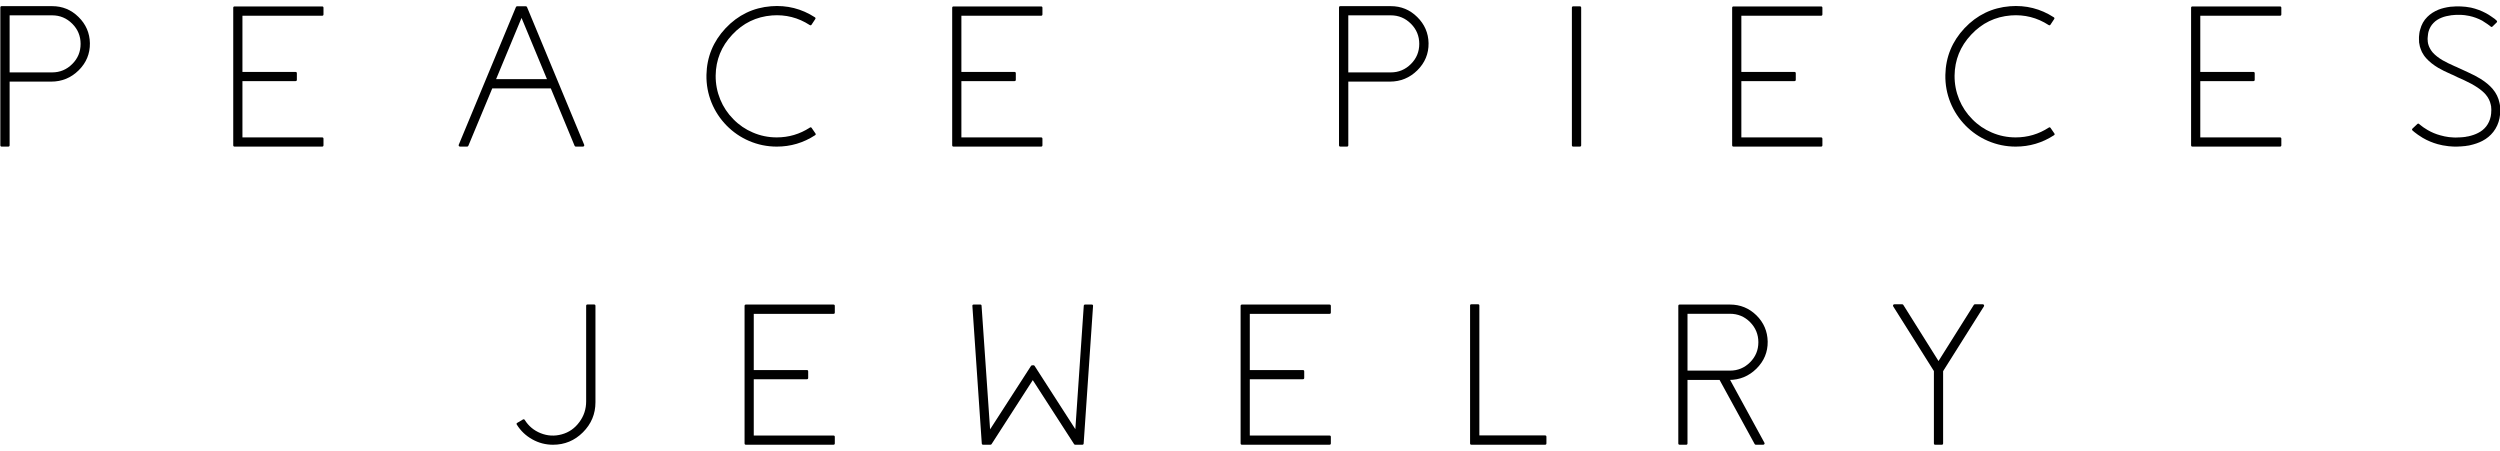 <svg xml:space="preserve" style="enable-background:new 0 0 2000 361;" viewBox="0 0 2000 361" y="0px" x="0px" xmlns:xlink="http://www.w3.org/1999/xlink" xmlns="http://www.w3.org/2000/svg" id="Layer_1" version="1.1">
<g>
	<g>
		<g>
			<path d="M41.7,4.92c8.25,0,15.29,2.89,21.14,8.69c5.89,5.79,8.93,12.79,9.08,20.97c0.1,8.41-2.89,15.64-9.01,21.7
				c-6.1,6-13.41,9.01-21.92,9.01H7.7v50.89c0,0.74-0.36,1.1-1.09,1.1H1.36c-0.73,0-1.09-0.36-1.09-1.1V6.01
				c0-0.73,0.36-1.09,1.09-1.09H41.7z M41.7,57.92c6.27,0,11.64-2.25,16.13-6.73c4.44-4.44,6.65-9.79,6.65-16.06
				c0-6.31-2.22-11.68-6.65-16.12c-4.5-4.5-9.87-6.74-16.13-6.74h-34v45.65H41.7z"></path>
		</g>
		<g>
			<path d="M193.95,12.59v44.95h42.45c0.73,0,1.09,0.36,1.09,1.1v5.16c0,0.73-0.36,1.09-1.09,1.09h-42.45v45.03h63.75
				c0.73,0,1.09,0.37,1.09,1.1v5.16c0,0.74-0.36,1.1-1.09,1.1h-70.02c-0.73,0-1.09-0.36-1.09-1.1V6.25c0-0.73,0.36-1.1,1.09-1.1
				h70.02c0.73,0,1.09,0.37,1.09,1.1v5.24c0,0.74-0.36,1.1-1.09,1.1H193.95z"></path>
		</g>
		<g>
			<path d="M420.59,5c0.46,0,0.8,0.21,1.01,0.63l45.74,110.17c0.15,0.37,0.12,0.7-0.09,1.01c-0.21,0.31-0.52,0.48-0.94,0.48h-5.64
				c-0.46,0-0.8-0.24-1.01-0.7l-19.02-45.89h-46.83l-19.11,45.89c-0.21,0.46-0.55,0.7-1.03,0.7h-5.63c-0.37,0-0.68-0.16-0.94-0.48
				c-0.22-0.31-0.24-0.64-0.09-1.01L412.76,5.62C412.97,5.2,413.3,5,413.78,5H420.59z M437.58,63.33l-20.35-49.01l-20.36,49.01
				H437.58z"></path>
		</g>
		<g>
			<path d="M599.24,112.74c-6.79-2.93-12.77-7.03-17.94-12.29c-5.22-5.33-9.24-11.43-12.06-18.32c-2.87-7.1-4.23-14.51-4.08-22.24
				c0.31-14.36,5.43-26.81,15.35-37.36C590.48,11.99,602.6,6.14,616.84,5c12.74-1,24.44,1.95,35.08,8.84
				c0.58,0.42,0.65,0.92,0.24,1.49l-2.9,4.39c-0.36,0.57-0.85,0.67-1.49,0.31c-9.18-5.95-19.26-8.51-30.22-7.68
				c-12.53,1-23.13,6.13-31.79,15.44c-8.66,9.24-13.08,20.12-13.23,32.66c-0.06,6.68,1.18,13.07,3.68,19.17
				c2.46,5.95,5.95,11.21,10.49,15.75c4.48,4.6,9.67,8.14,15.58,10.64c6.06,2.62,12.43,3.91,19.1,3.91c9.62,0,18.44-2.6,26.48-7.83
				c0.63-0.42,1.12-0.31,1.49,0.31l2.98,4.32c0.42,0.63,0.31,1.12-0.31,1.49c-9.3,6.06-19.5,9.08-30.63,9.08
				C613.66,117.28,606.28,115.76,599.24,112.74z"></path>
		</g>
		<g>
			<path d="M769.11,12.59v44.95h42.45c0.73,0,1.09,0.36,1.09,1.1v5.16c0,0.73-0.36,1.09-1.09,1.09h-42.45v45.03h63.75
				c0.73,0,1.09,0.37,1.09,1.1v5.16c0,0.74-0.36,1.1-1.09,1.1h-70.02c-0.73,0-1.09-0.36-1.09-1.1V6.25c0-0.73,0.36-1.1,1.09-1.1
				h70.02c0.73,0,1.09,0.37,1.09,1.1v5.24c0,0.74-0.36,1.1-1.09,1.1H769.11z"></path>
		</g>
		<g>
			<path d="M1112.63,4.92c8.25,0,15.29,2.89,21.14,8.69c5.89,5.79,8.93,12.79,9.08,20.97c0.1,8.41-2.89,15.64-9.01,21.7
				c-6.1,6-13.41,9.01-21.92,9.01h-33.28v50.89c0,0.74-0.36,1.1-1.09,1.1h-5.25c-0.73,0-1.09-0.36-1.09-1.1V6.01
				c0-0.73,0.36-1.09,1.09-1.09H1112.63z M1112.63,57.92c6.27,0,11.64-2.25,16.13-6.73c4.44-4.44,6.65-9.79,6.65-16.06
				c0-6.31-2.22-11.68-6.65-16.12c-4.5-4.5-9.87-6.74-16.13-6.74h-34v45.65H1112.63z"></path>
		</g>
		<g>
			<path d="M1258.6,117.28c-0.73,0-1.09-0.36-1.09-1.1V6.17c0-0.73,0.36-1.1,1.09-1.1h5.25c0.73,0,1.09,0.37,1.09,1.1v110.01
				c0,0.74-0.36,1.1-1.09,1.1H1258.6z"></path>
		</g>
		<g>
			<path d="M1393.08,12.59v44.95h42.45c0.73,0,1.09,0.36,1.09,1.1v5.16c0,0.73-0.36,1.09-1.09,1.09h-42.45v45.03h63.75
				c0.73,0,1.09,0.37,1.09,1.1v5.16c0,0.74-0.36,1.1-1.09,1.1h-70.02c-0.73,0-1.09-0.36-1.09-1.1V6.25c0-0.73,0.36-1.1,1.09-1.1
				h70.02c0.73,0,1.09,0.37,1.09,1.1v5.24c0,0.74-0.36,1.1-1.09,1.1H1393.08z"></path>
		</g>
		<g>
			<path d="M1590.37,112.74c-6.79-2.93-12.77-7.03-17.94-12.29c-5.22-5.33-9.24-11.43-12.06-18.32c-2.87-7.1-4.23-14.51-4.08-22.24
				c0.31-14.36,5.43-26.81,15.35-37.36c9.97-10.54,22.09-16.39,36.33-17.53c12.74-1,24.44,1.95,35.08,8.84
				c0.58,0.42,0.65,0.92,0.24,1.49l-2.9,4.39c-0.36,0.57-0.85,0.67-1.49,0.31c-9.18-5.95-19.26-8.51-30.22-7.68
				c-12.53,1-23.13,6.13-31.79,15.44c-8.66,9.24-13.08,20.12-13.23,32.66c-0.06,6.68,1.18,13.07,3.68,19.17
				c2.46,5.95,5.95,11.21,10.49,15.75c4.48,4.6,9.67,8.14,15.58,10.64c6.06,2.62,12.43,3.91,19.1,3.91c9.62,0,18.44-2.6,26.48-7.83
				c0.63-0.42,1.12-0.31,1.49,0.31l2.98,4.32c0.42,0.63,0.31,1.12-0.31,1.49c-9.3,6.06-19.5,9.08-30.63,9.08
				C1604.79,117.28,1597.41,115.76,1590.37,112.74z"></path>
		</g>
		<g>
			<path d="M1760.23,12.59v44.95h42.45c0.73,0,1.09,0.36,1.09,1.1v5.16c0,0.73-0.36,1.09-1.09,1.09h-42.45v45.03h63.75
				c0.73,0,1.09,0.37,1.09,1.1v5.16c0,0.74-0.36,1.1-1.09,1.1h-70.02c-0.73,0-1.09-0.36-1.09-1.1V6.25c0-0.73,0.36-1.1,1.09-1.1
				h70.02c0.73,0,1.09,0.37,1.09,1.1v5.24c0,0.74-0.36,1.1-1.09,1.1H1760.23z"></path>
		</g>
		<g>
			<path d="M1994.01,21.2c-0.48,0.46-0.94,0.49-1.41,0.07c-0.42-0.31-0.8-0.63-1.18-0.94c-0.57-0.37-1.12-0.76-1.64-1.18
				c-1.41-1-2.77-1.88-4.08-2.66c-3.29-1.73-6.7-2.98-10.26-3.75c-2.66-0.52-4.91-0.82-6.73-0.86h-1.8h-1.89
				c-0.63,0-1.29,0.04-2.02,0.15l-0.95,0.09l-0.94,0.07c-3.02,0.42-5.58,1.04-7.67,1.88c-2.72,1.04-4.94,2.49-6.65,4.3
				c-1.89,1.89-3.21,4.24-4,7.06l-0.24,1.1c-0.1,0.42-0.15,0.77-0.15,1.09c-0.16,0.94-0.24,1.68-0.24,2.2l-0.07,1.16v0.09v0.07
				v-0.24v0.16v0.39l0.07,0.63l0.07,1.34l0.16,0.94l0.07,0.46l0.16,0.55l0.31,1.01c0.04,0.27,0.18,0.61,0.39,1.03l0.24,0.46
				l0.24,0.55l0.54,0.94l0.55,0.94l0.4,0.48l0.31,0.48c0.25,0.36,0.49,0.65,0.7,0.85c1.94,2.14,4.54,4.18,7.83,6.12
				c2.46,1.41,5.69,3.01,9.7,4.78l1.34,0.55l1.32,0.63l2.59,1.18l5.09,2.34c4.17,1.89,7.67,3.71,10.49,5.49
				c3.86,2.46,7,5.06,9.39,7.83c2.87,3.39,4.73,7.17,5.57,11.36l0.31,1.56c0.1,0.63,0.15,1.15,0.15,1.56l0.09,1.56l0.07,0.79v0.24
				v0.07v0.15v0.4l-0.07,1.32l-0.09,0.63c0,0.31,0,0.58,0,0.79l-0.24,1.56l-0.22,1.56c-0.83,4.12-2.49,7.75-4.94,10.9
				c-2.35,3.02-5.3,5.45-8.84,7.28c-2.83,1.46-6.12,2.6-9.87,3.44l-1.18,0.24l-1.25,0.16c-0.94,0.21-1.73,0.31-2.35,0.31l-2.35,0.22
				l-2.26,0.09l-1.1,0.07h-0.55h-0.39h-0.31l-2.04-0.07c-0.58,0-1.25-0.06-2.04-0.16l-1.09-0.07l-1.1-0.16
				c-2.41-0.25-4.99-0.74-7.75-1.49c-4.12-1.15-8.07-2.78-11.82-4.93c-1.41-0.83-2.75-1.7-4-2.59c-0.98-0.67-1.92-1.37-2.81-2.11
				c-0.58-0.46-1.1-0.91-1.56-1.32c-0.52-0.52-0.52-1.04,0-1.56l3.83-3.6c0.48-0.48,0.97-0.48,1.49,0c0.31,0.25,0.64,0.52,0.95,0.77
				c0.73,0.63,1.5,1.24,2.34,1.8c1.1,0.79,2.25,1.52,3.45,2.2c3.23,1.88,6.61,3.29,10.11,4.23c2.4,0.67,4.61,1.15,6.65,1.4
				l0.86,0.09l0.85,0.07c0.68,0.1,1.34,0.15,1.96,0.15l2.04,0.09h0.24h0.15l0.48-0.09h1.01l1.96-0.07l2.02-0.15
				c0.58-0.06,1.27-0.13,2.04-0.24l1.03-0.24l1.09-0.15c3.08-0.68,5.72-1.59,7.92-2.75c2.6-1.29,4.76-3.05,6.49-5.24
				c1.77-2.29,2.98-4.96,3.6-7.99l0.16-1.01l0.15-1.1c0.06-0.15,0.07-0.36,0.07-0.63v-0.63l0.09-1.32v-0.4v-0.15v-0.07v0.15v-0.07
				v-0.55l-0.09-1.18c0-0.31-0.01-0.7-0.07-1.18l-0.15-0.55l-0.09-0.54c-0.63-3.04-1.98-5.78-4.06-8.23
				c-3.29-3.86-9.06-7.7-17.31-11.51l-5.24-2.35l-2.52-1.25l-1.18-0.55l-1.32-0.55c-4.29-1.88-7.75-3.6-10.42-5.16
				c-3.91-2.35-7.07-4.85-9.47-7.52c-0.31-0.31-0.65-0.7-1.03-1.18l-0.46-0.63l-0.48-0.63c-0.73-1.15-1.28-2.07-1.64-2.74
				l-0.31-0.79l-0.31-0.7c-0.27-0.58-0.45-1.07-0.55-1.49l-0.48-1.49l-0.15-0.86l-0.16-0.79l-0.31-1.64v-1.34l-0.07-0.63v-0.39V31.3
				v-0.22c0-0.06,0-0.06,0,0v-0.09v-1.49c0.04-0.77,0.15-1.77,0.31-2.96c0.04-0.42,0.13-0.89,0.24-1.41l0.39-1.41
				c1.04-4.06,2.95-7.46,5.72-10.18c2.46-2.46,5.48-4.41,9.08-5.86c2.66-1.04,5.8-1.8,9.41-2.28l1.18-0.07l1.18-0.07
				c0.83-0.1,1.53-0.16,2.11-0.16h2.11l2.11,0.07c2.23,0.06,4.85,0.37,7.83,0.94c4.17,0.95,8.17,2.44,11.98,4.47
				c1.46,0.79,2.81,1.62,4.06,2.52c1,0.63,1.96,1.29,2.9,2.02c0.31,0.33,0.8,0.76,1.49,1.34c0.52,0.52,0.52,1.04,0,1.56
				L1994.01,21.2z"></path>
		</g>
	</g>
	<g>
		<g>
			<path d="M425.84,351.48c-5.16-2.87-9.29-6.79-12.37-11.74c-0.42-0.64-0.28-1.13,0.39-1.49l4.47-2.66
				c0.63-0.31,1.13-0.19,1.49,0.39c3.08,4.91,7.31,8.42,12.68,10.57c5.49,2.2,11.1,2.52,16.85,0.94c5.79-1.56,10.51-4.85,14.17-9.87
				c3.6-4.85,5.4-10.36,5.4-16.52v-76.42c0-0.73,0.36-1.1,1.09-1.1h5.25c0.73,0,1.1,0.37,1.1,1.1v77.13
				c0,9.35-3.35,17.36-10.03,24.04c-6.62,6.62-14.62,9.94-23.96,9.94C436.47,355.78,430.96,354.36,425.84,351.48z"></path>
		</g>
		<g>
			<path d="M603.01,251.09v44.95h42.45c0.73,0,1.09,0.36,1.09,1.1v5.16c0,0.73-0.36,1.09-1.09,1.09h-42.45v45.03h63.75
				c0.73,0,1.09,0.37,1.09,1.1v5.16c0,0.74-0.36,1.1-1.09,1.1h-70.02c-0.73,0-1.09-0.36-1.09-1.1V244.75c0-0.73,0.36-1.1,1.09-1.1
				h70.02c0.73,0,1.09,0.37,1.09,1.1v5.24c0,0.74-0.36,1.1-1.09,1.1H603.01z"></path>
		</g>
		<g>
			<path d="M866.93,354.77c-0.04,0.67-0.42,1.01-1.09,1.01h-5.72c-0.37,0-0.65-0.16-0.86-0.48l-33.04-51.2l-32.97,51.2
				c-0.21,0.31-0.52,0.48-0.94,0.48h-5.8c-0.67,0-1.04-0.34-1.09-1.01l-7.52-110.03c-0.06-0.73,0.31-1.1,1.09-1.1h5.25
				c0.67,0,1.01,0.34,1.01,1.03l6.82,98.82l32.73-50.74c0.21-0.31,0.49-0.48,0.86-0.48l1.09-0.07c0.42,0,0.74,0.18,0.95,0.55
				l32.57,50.59l6.74-98.67c0.04-0.68,0.42-1.03,1.09-1.03h5.25c0.77,0,1.15,0.37,1.09,1.1L866.93,354.77z"></path>
		</g>
		<g>
			<path d="M999.84,251.09v44.95h42.45c0.73,0,1.09,0.36,1.09,1.1v5.16c0,0.73-0.36,1.09-1.09,1.09h-42.45v45.03h63.75
				c0.73,0,1.09,0.37,1.09,1.1v5.16c0,0.74-0.36,1.1-1.09,1.1h-70.02c-0.73,0-1.09-0.36-1.09-1.1V244.75c0-0.73,0.36-1.1,1.09-1.1
				h70.02c0.73,0,1.09,0.37,1.09,1.1v5.24c0,0.74-0.36,1.1-1.09,1.1H999.84z"></path>
		</g>
		<g>
			<path d="M1177.15,355.78c-0.73,0-1.09-0.36-1.09-1.1V244.43c0-0.68,0.36-1.01,1.09-1.01h5.25c0.73,0,1.09,0.33,1.09,1.01v103.91
				h52.56c0.73,0,1.09,0.37,1.09,1.1v5.24c0,0.74-0.36,1.1-1.09,1.1H1177.15z"></path>
		</g>
		<g>
			<path d="M1342.65,303.94v-59.2c0-0.73,0.36-1.1,1.09-1.1h40.25c8.2,0,15.26,2.87,21.15,8.62c5.85,5.79,8.84,12.79,9.01,20.99
				c0.1,8.41-2.9,15.63-9.01,21.69c-6.1,6.01-13.4,9.01-21.85,9.01H1342.65z M1343.73,355.78c-0.73,0-1.09-0.36-1.09-1.1v-66.95
				h7.35v66.95c0,0.74-0.34,1.1-1.01,1.1H1343.73z M1350,296.5h33.98c6.27,0,11.62-2.22,16.06-6.65s6.65-9.78,6.65-16.05
				s-2.22-11.64-6.65-16.13c-4.44-4.44-9.79-6.65-16.06-6.65H1350V296.5z M1404.66,355.78c-0.42,0-0.73-0.18-0.94-0.55L1375.14,303
				l6.5-3.53l29.9,54.74c0.21,0.31,0.21,0.65,0,1.01c-0.21,0.37-0.52,0.55-0.94,0.55H1404.66z"></path>
		</g>
		<g>
			<path d="M1586.2,243.42c0.42,0,0.74,0.18,0.95,0.54c0.21,0.37,0.21,0.74,0,1.1l-31.96,50.74l-0.7,1.18v57.71
				c0,0.74-0.37,1.1-1.1,1.1h-5.24c-0.68,0-1.03-0.36-1.03-1.1v-57.86l-32.57-51.77c-0.21-0.36-0.21-0.73,0-1.1
				c0.21-0.36,0.52-0.54,0.94-0.54h6.18c0.42,0,0.74,0.15,0.95,0.46l28.19,44.95l28.27-44.95c0.21-0.31,0.52-0.46,0.94-0.46H1586.2z"></path>
		</g>
	</g>
</g>
</svg>
